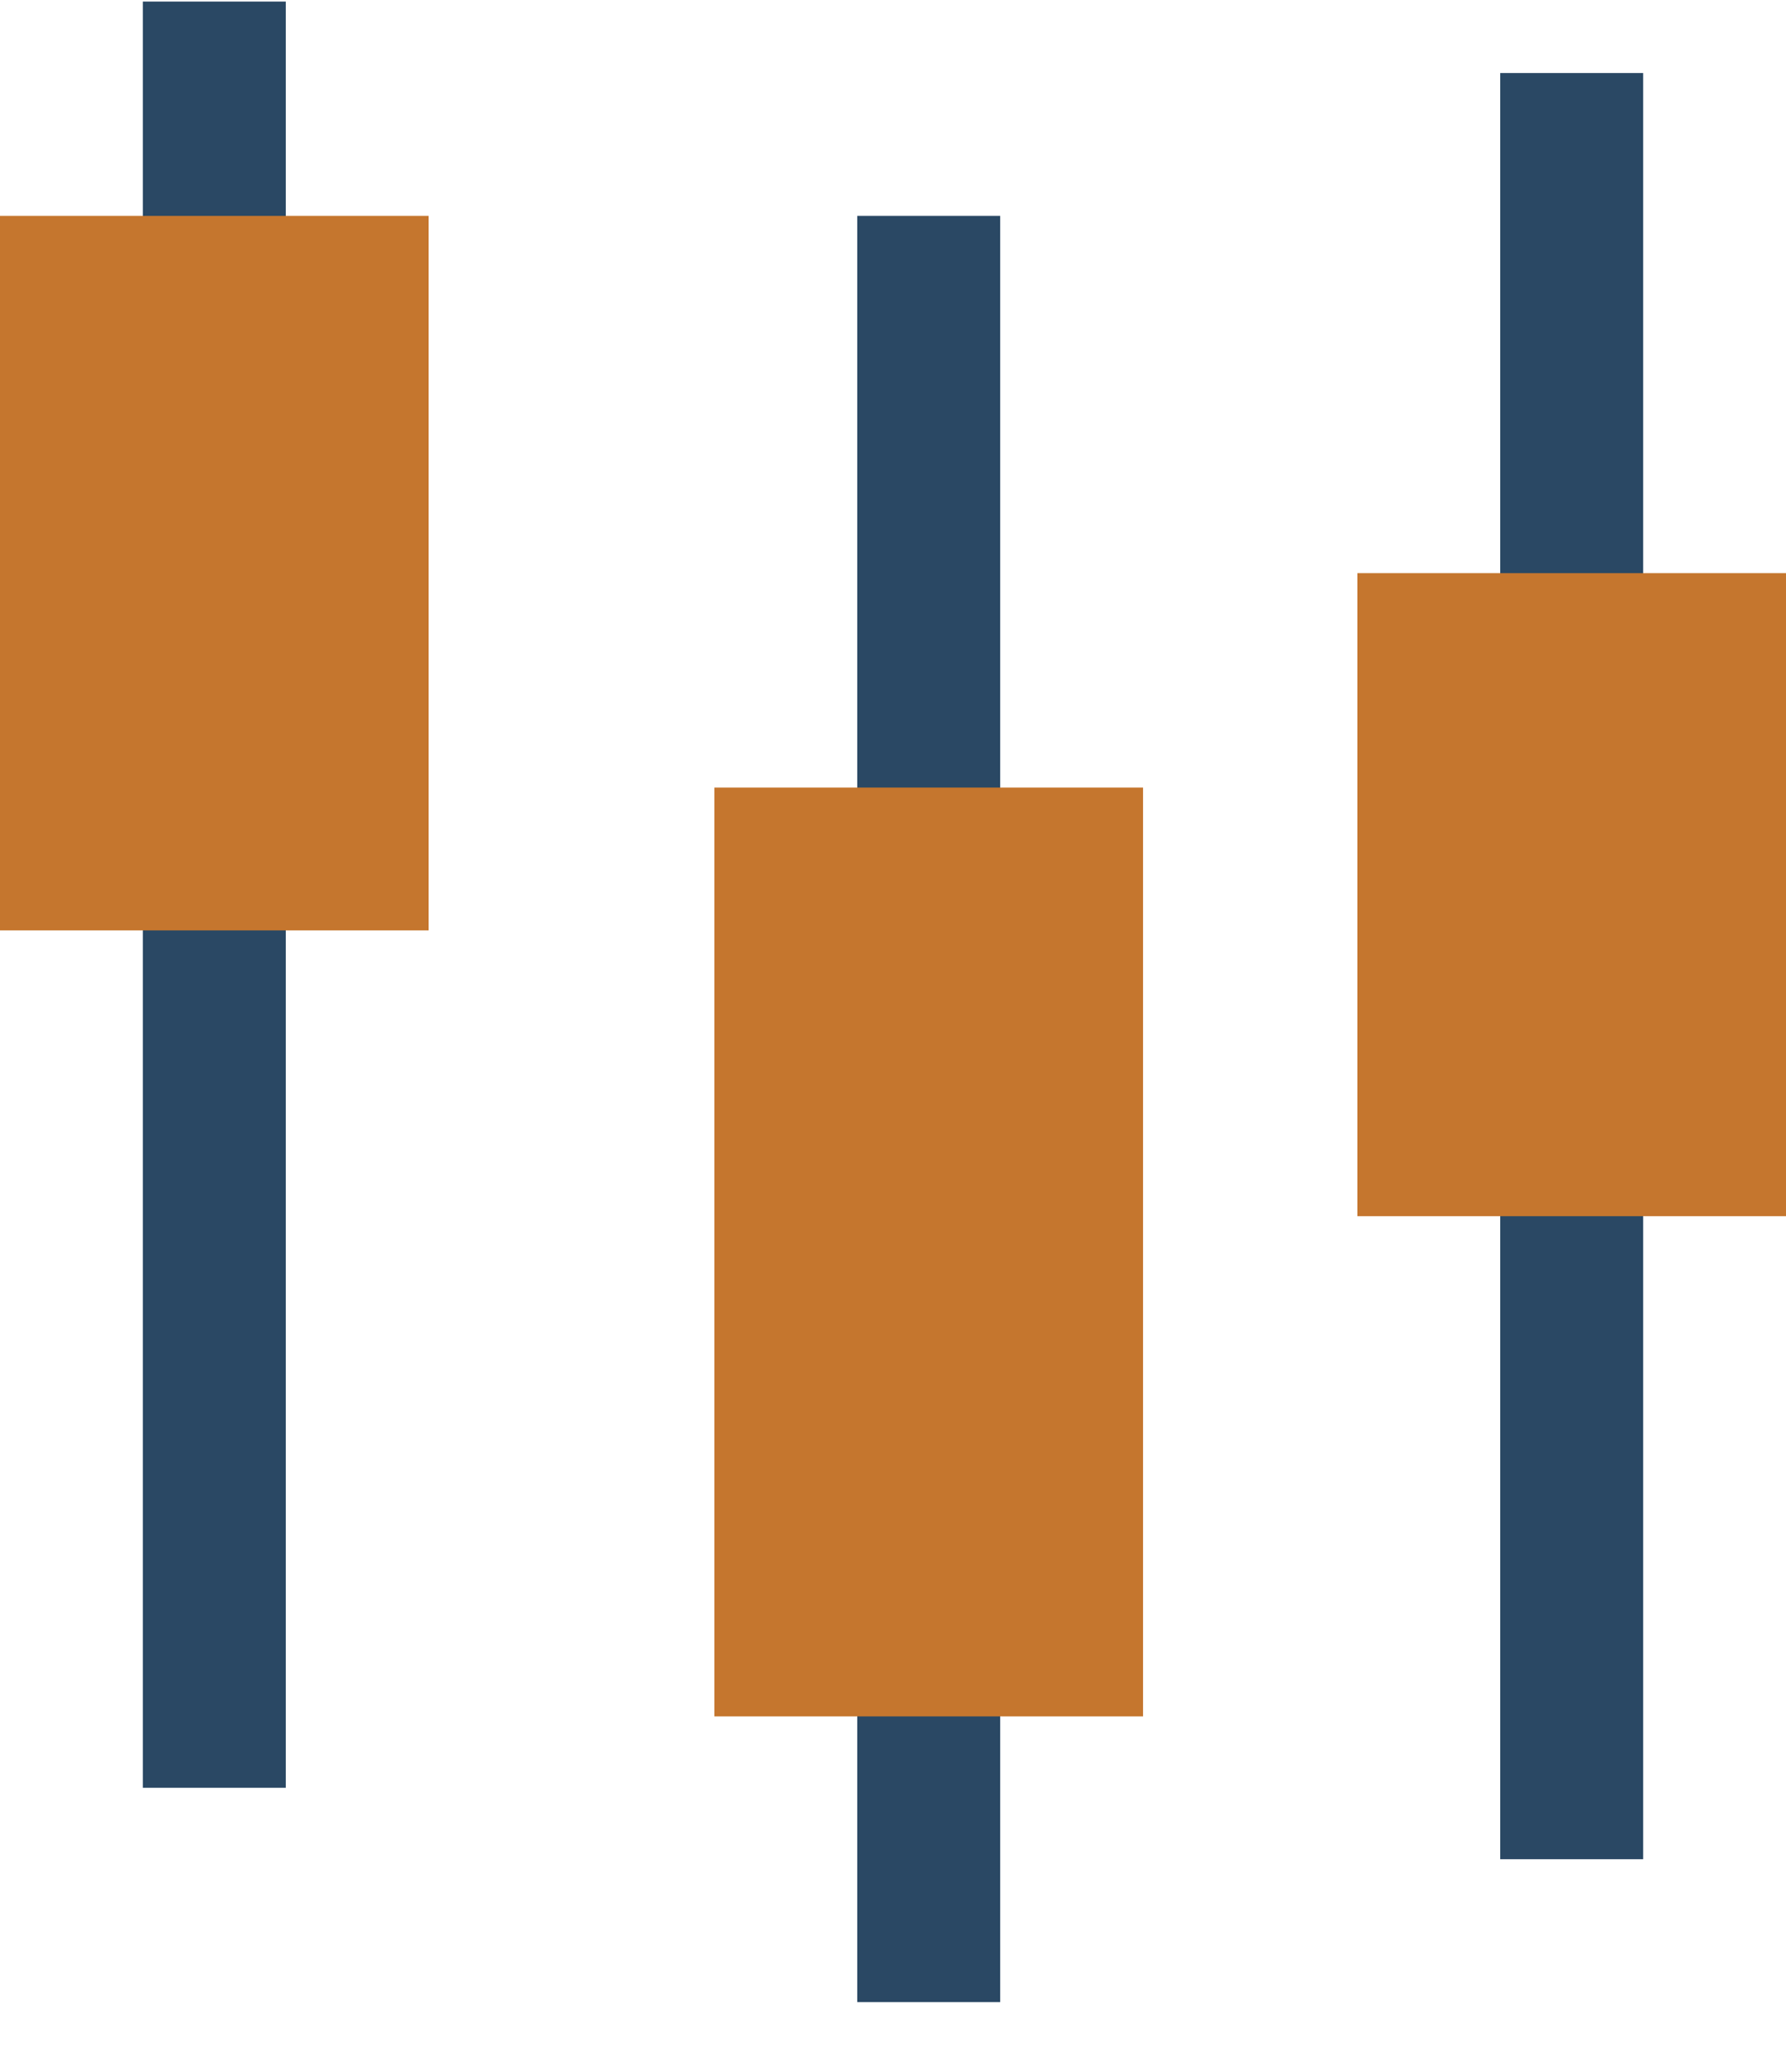 <svg width="25" height="29" viewBox="0 0 25 29" fill="none" xmlns="http://www.w3.org/2000/svg">
<rect x="21" y="1.022" width="2" height="25" fill="#2A4864"/>
<rect x="12" y="3.022" width="2" height="25" fill="#2A4864"/>
<rect x="2" y="0.022" width="2" height="25" fill="#2A4864"/>
<rect x="19" y="8.022" width="6" height="9" fill="#C5762E"/>
<rect x="10" y="11.023" width="6" height="13" fill="#C5762E"/>
<rect y="3.022" width="6" height="10" fill="#C5762E"/>
</svg>
